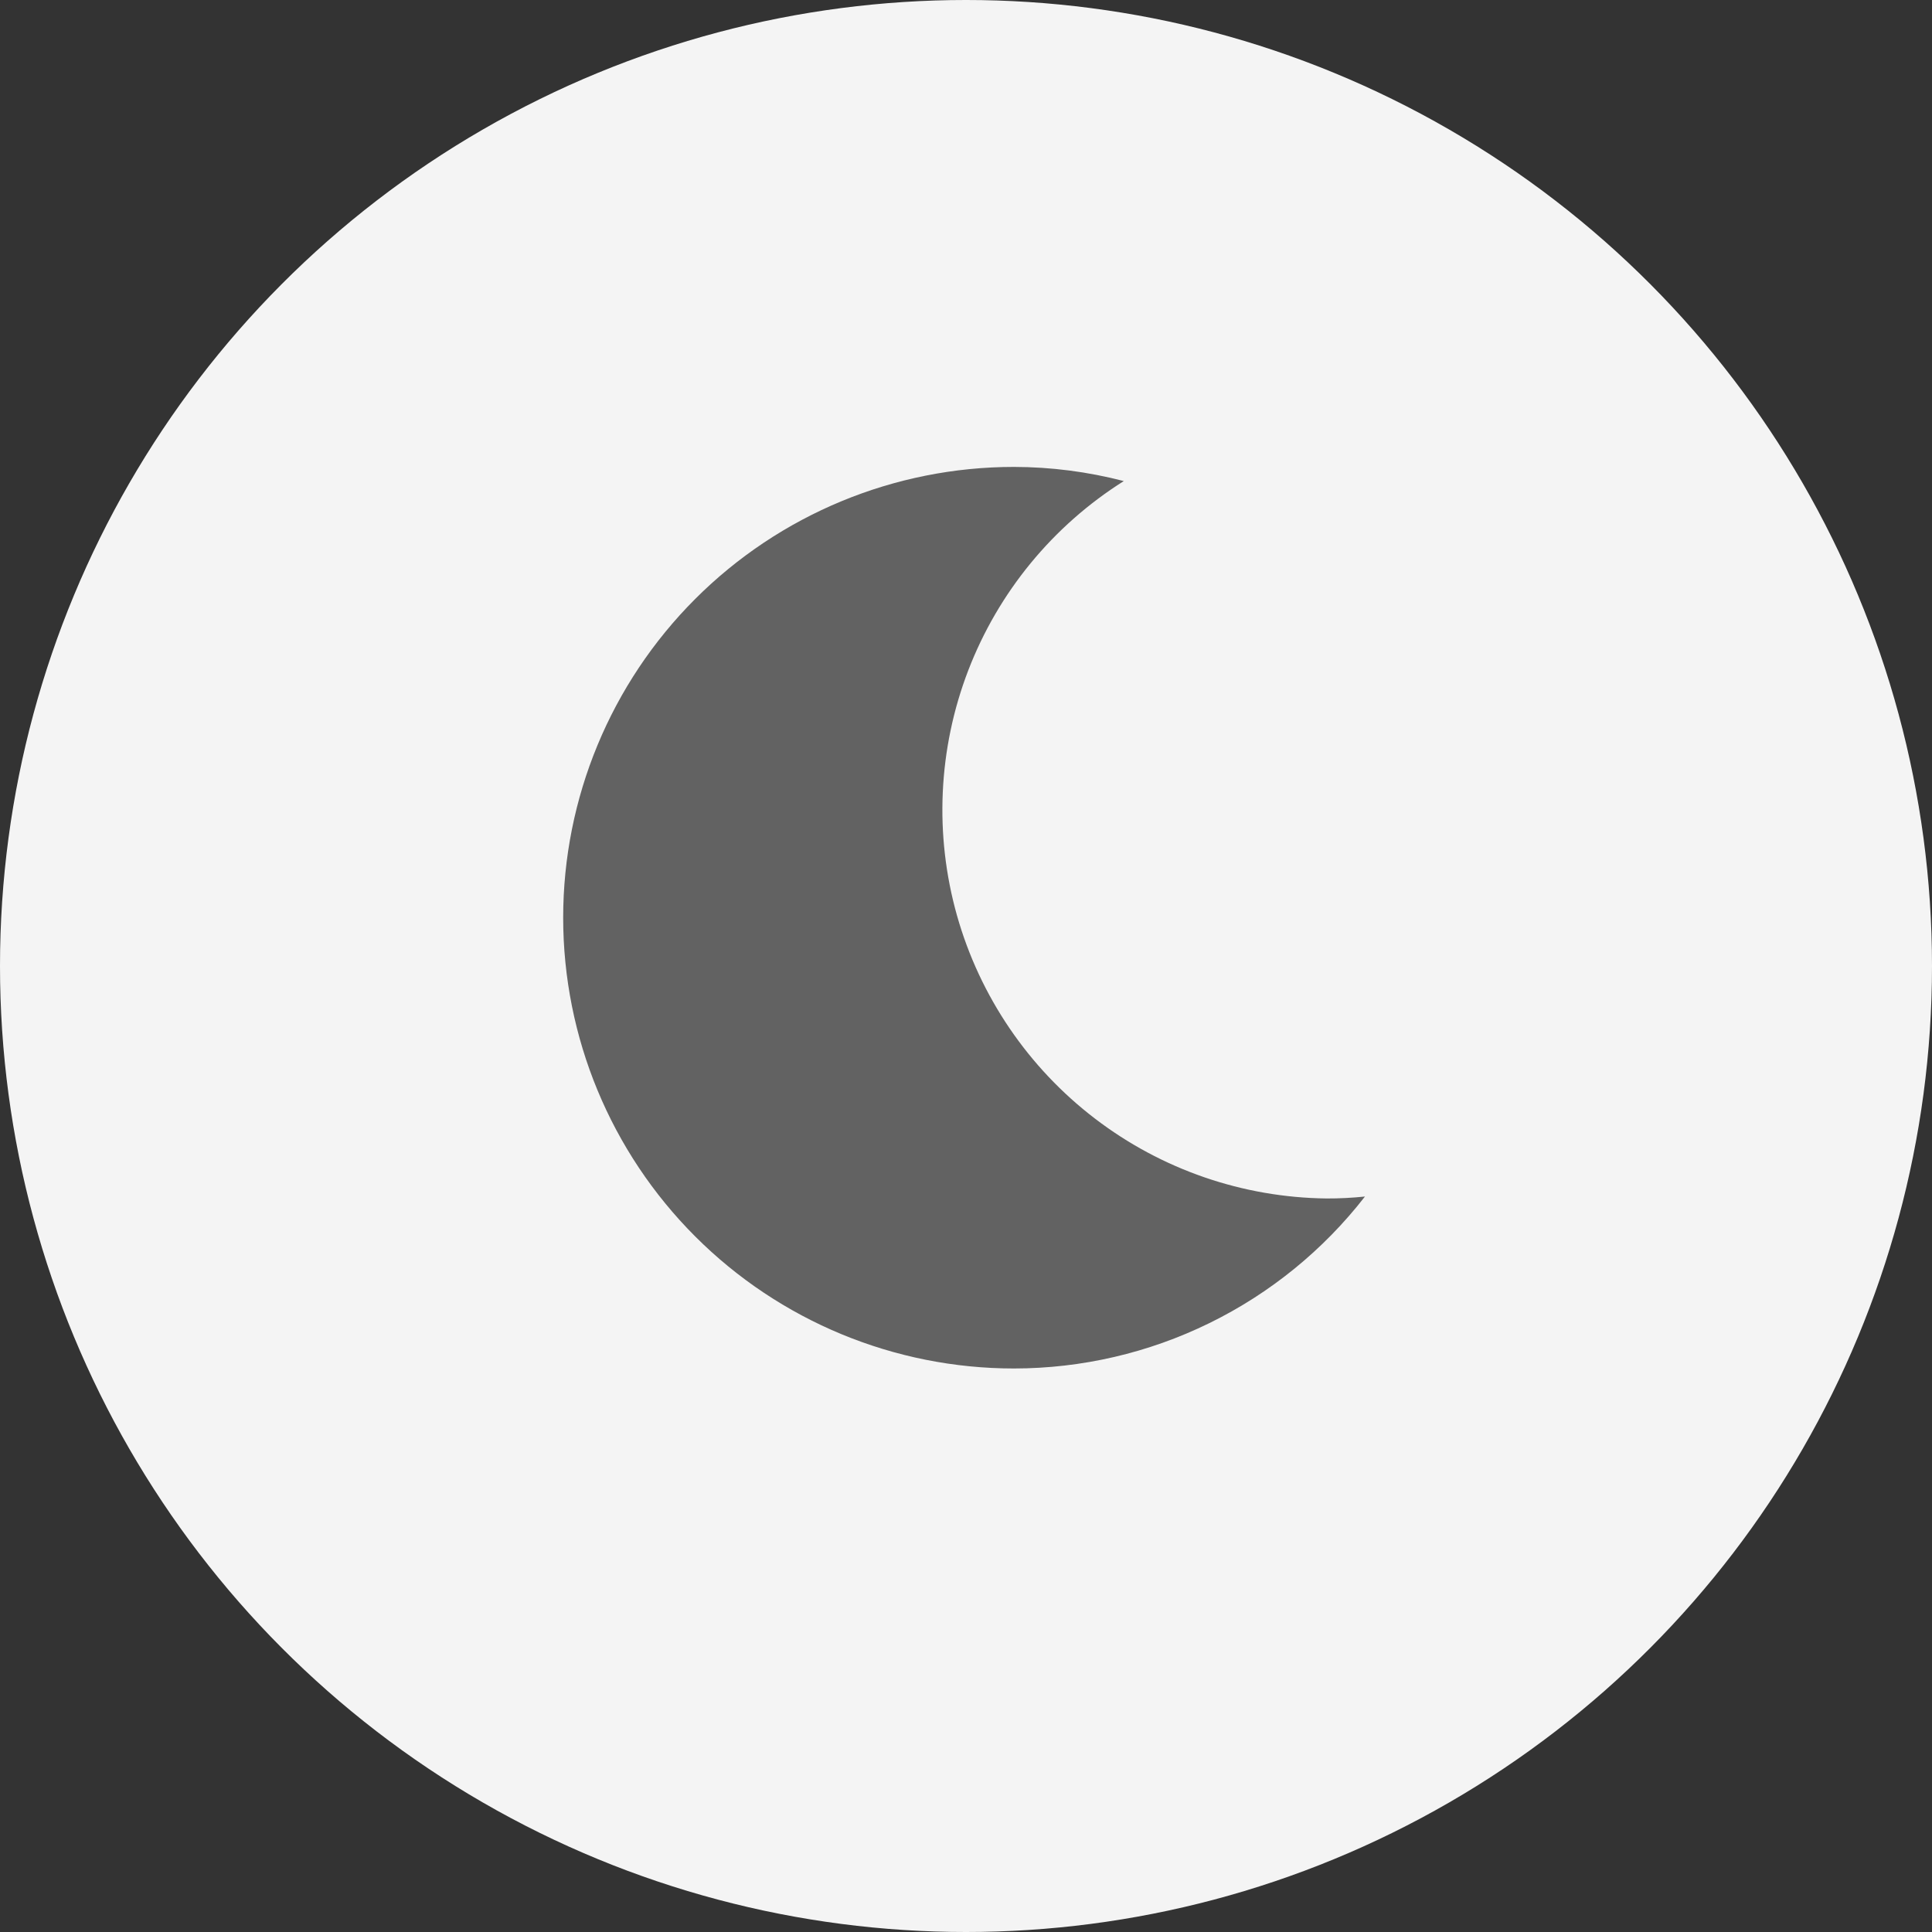 <svg width="40" height="40" viewBox="0 0 40 40" fill="none" xmlns="http://www.w3.org/2000/svg">
<rect x="0" y="0" width="40" height="40" fill="#333333" stroke="none"/>
<circle cx="20" cy="20" r="20" fill="#F4F4F4"/>
<g clip-path="url(#clip0_155_246)">
<path d="M27.467 24.813C25.73 24.794 24.046 24.213 22.667 23.157C21.288 22.102 20.287 20.628 19.814 18.957C19.342 17.285 19.423 15.506 20.045 13.884C20.667 12.263 21.797 10.886 23.267 9.96C22.524 9.767 21.76 9.668 20.993 9.667C18.518 9.667 16.144 10.65 14.394 12.4C12.643 14.151 11.66 16.525 11.66 19C11.66 21.475 12.643 23.849 14.394 25.6C16.144 27.35 18.518 28.333 20.993 28.333C22.396 28.332 23.779 28.011 25.038 27.394C26.298 26.777 27.399 25.881 28.26 24.773C27.996 24.8 27.732 24.814 27.467 24.813Z" fill="#626262"/>
</g>
<defs>
<clipPath id="clip0_155_246">
<rect width="24" height="24" fill="white" transform="translate(8 8)"/>
</clipPath>
</defs>
</svg>
